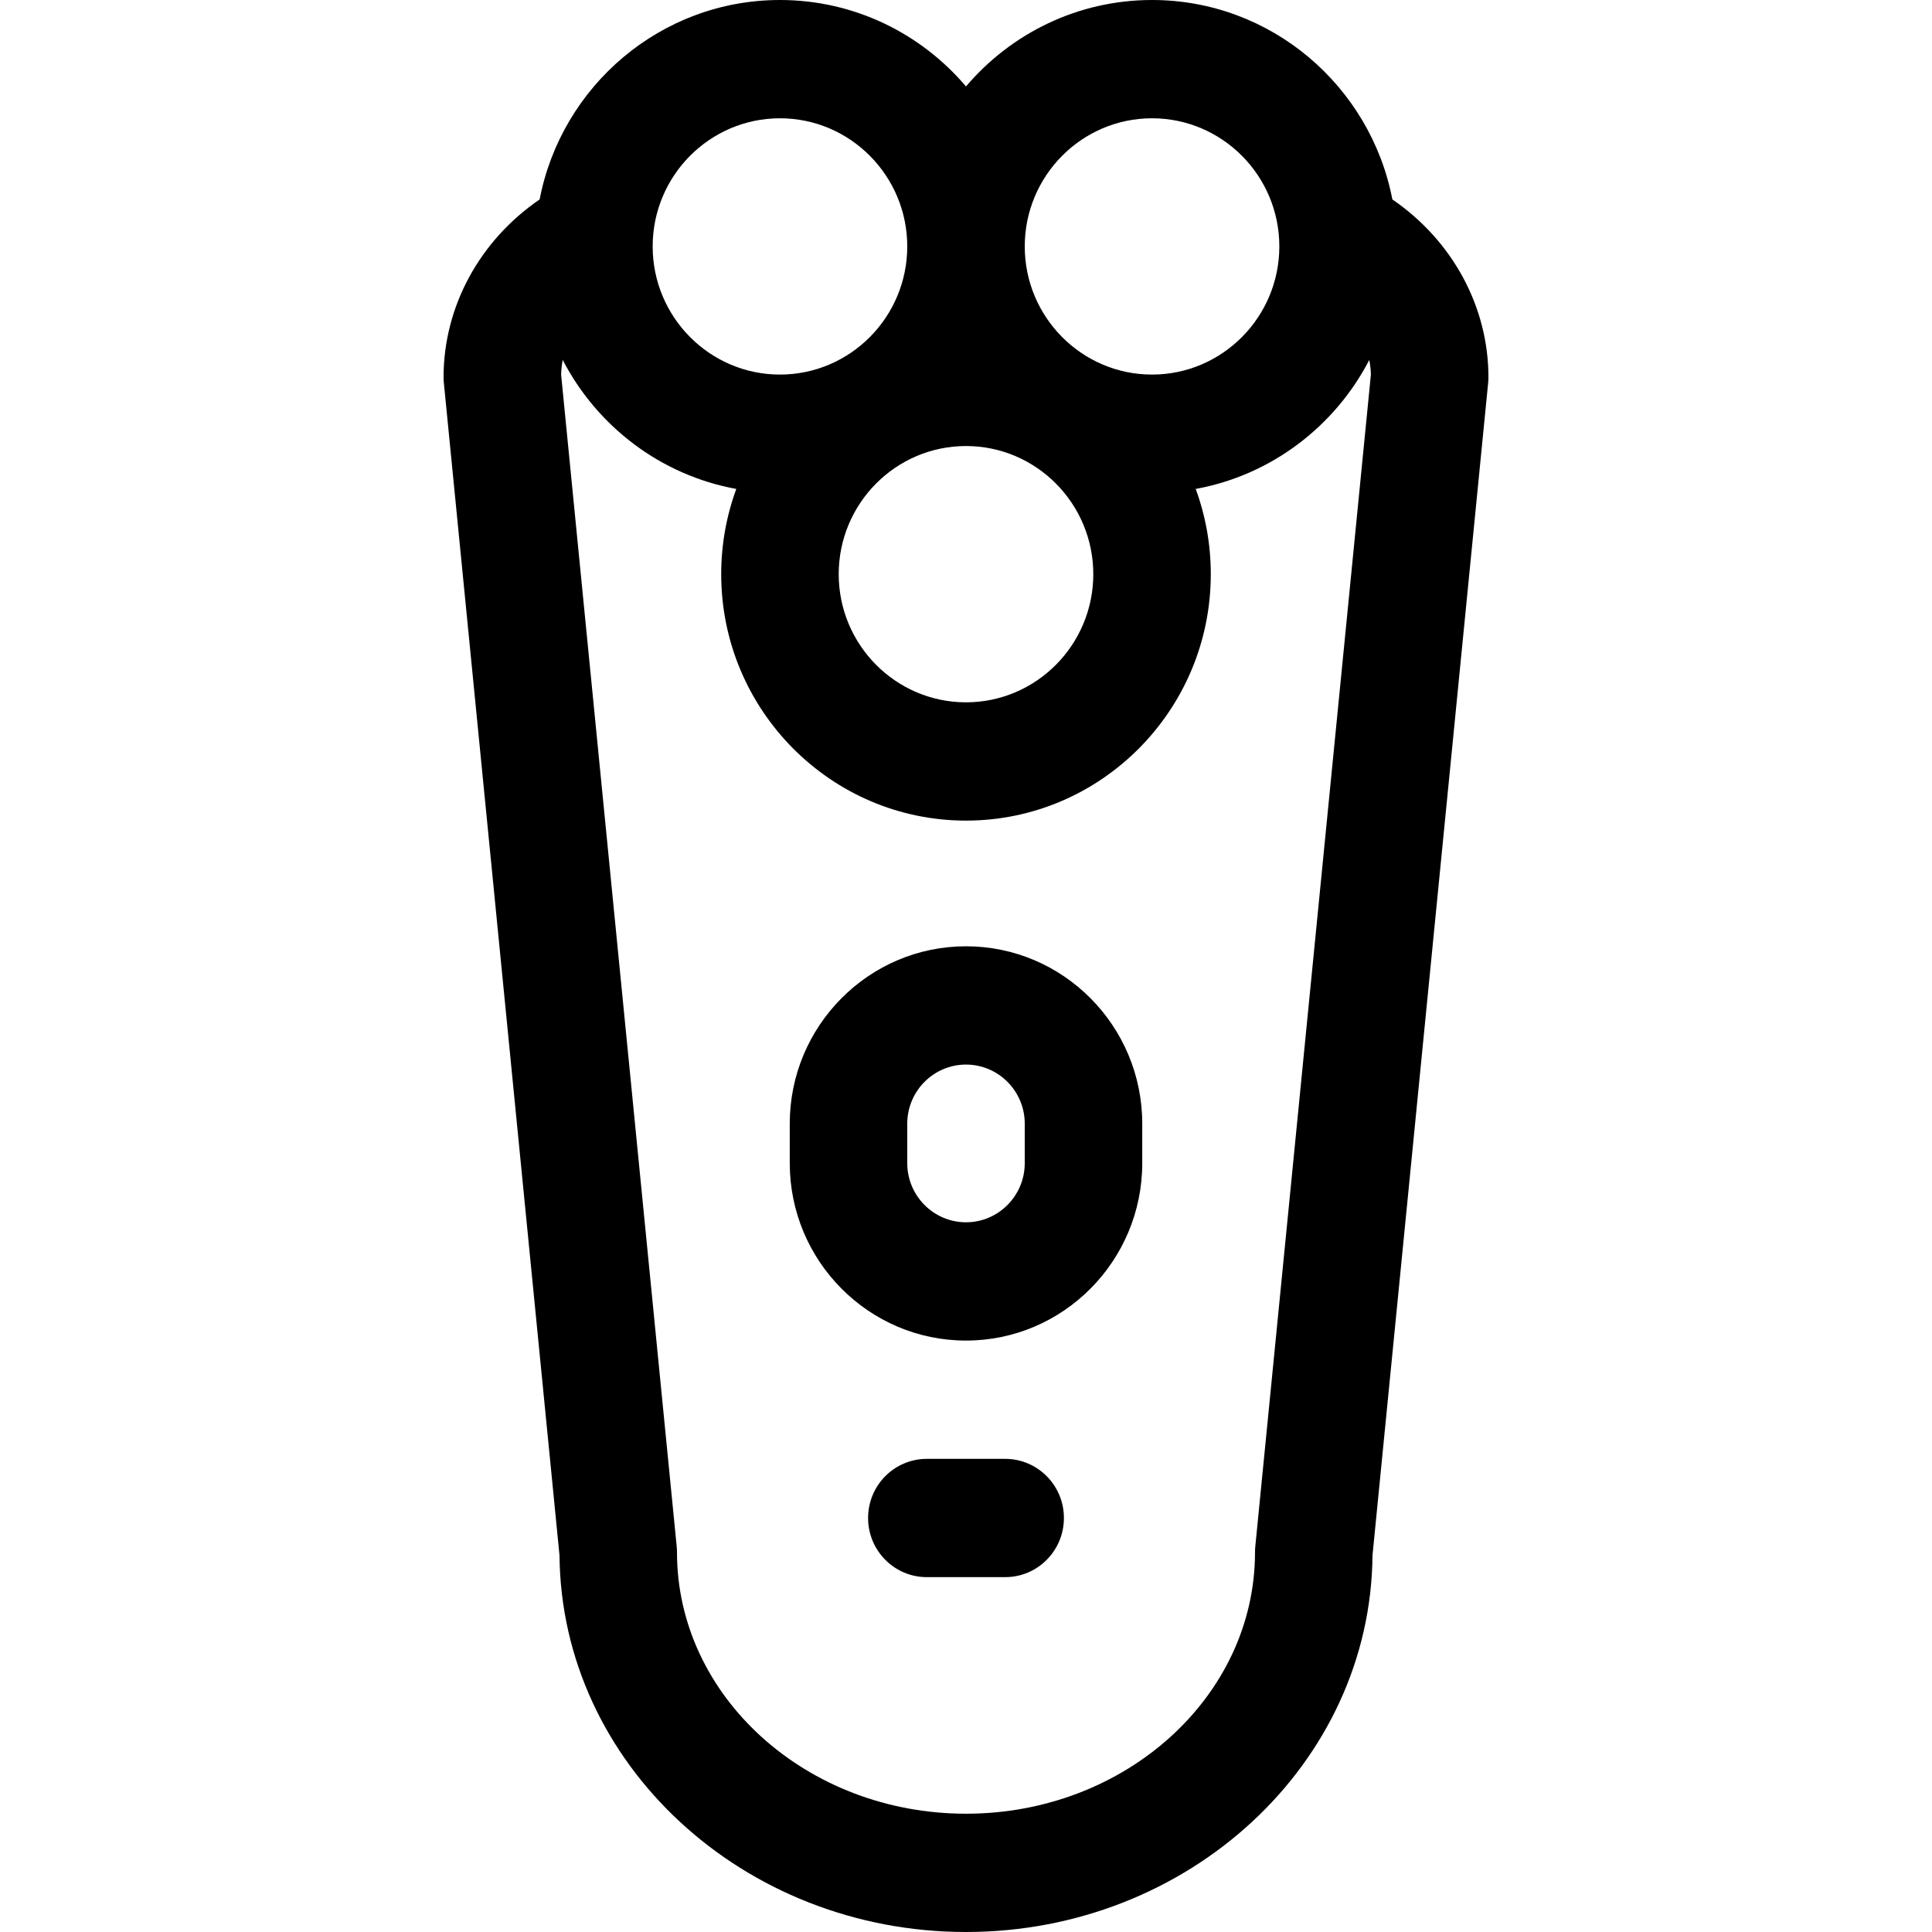 <?xml version="1.0" encoding="iso-8859-1"?>
<!-- Generator: Adobe Illustrator 19.0.0, SVG Export Plug-In . SVG Version: 6.00 Build 0)  -->
<svg version="1.1" id="Capa_1" xmlns="http://www.w3.org/2000/svg" xmlns:xlink="http://www.w3.org/1999/xlink" x="0px" y="0px"
	 viewBox="0 0 490 490" style="enable-background:new 0 0 490 490;" xml:space="preserve">
<path id="XMLID_1193_" d="M269.834,385c0,8.284-6.671,15-14.9,15h-19.867c-8.229,0-14.9-6.716-14.9-15s6.671-15,14.9-15h19.867
	C263.163,370,269.834,376.716,269.834,385z M377.5,95.645c0,0.495-0.024,0.99-0.073,1.482l-29.33,297.358
	C347.648,447.224,301.572,490,245,490s-102.648-42.776-103.097-95.514l-29.33-297.358c-0.049-0.493-0.073-0.987-0.073-1.482
	c0-17.819,9.094-34.614,24.363-45.062C142.405,21.801,167.629,0,197.816,0C216.68,0,233.605,8.512,245,21.922
	C256.395,8.512,273.32,0,292.184,0c30.187,0,55.41,21.801,60.952,50.583C368.406,61.031,377.5,77.826,377.5,95.645z M259.9,62.5
	c0,17.92,14.482,32.5,32.284,32.5s32.284-14.58,32.284-32.5S309.986,30,292.184,30S259.9,44.58,259.9,62.5z M212.716,145.625
	c0,17.92,14.482,32.5,32.284,32.5s32.284-14.58,32.284-32.5s-14.482-32.5-32.284-32.5S212.716,127.705,212.716,145.625z
	 M165.532,62.5c0,17.92,14.482,32.5,32.284,32.5S230.1,80.42,230.1,62.5S215.618,30,197.816,30S165.532,44.58,165.532,62.5z
	 M347.691,94.995c-0.036-1.254-0.174-2.492-0.409-3.706c-8.725,16.853-24.861,29.229-44.026,32.716
	c2.476,6.74,3.829,14.024,3.829,21.62c0,34.462-27.851,62.5-62.085,62.5s-62.085-28.038-62.085-62.5
	c0-7.596,1.353-14.88,3.829-21.62c-19.165-3.487-35.301-15.863-44.026-32.716c-0.236,1.214-0.373,2.452-0.409,3.706l29.318,297.232
	c0.048,0.492,0.073,0.987,0.073,1.482C171.701,430.262,204.582,460,245,460s73.299-29.738,73.299-66.291
	c0-0.495,0.024-0.99,0.073-1.482L347.691,94.995z M289.701,285v10c0,24.813-20.052,45-44.701,45s-44.701-20.187-44.701-45v-10
	c0-24.813,20.052-45,44.701-45S289.701,260.187,289.701,285z M259.9,285c0-8.271-6.684-15-14.9-15s-14.9,6.729-14.9,15v10
	c0,8.271,6.684,15,14.9,15s14.9-6.729,14.9-15V285z"/>
<g>
</g>
<g>
</g>
<g>
</g>
<g>
</g>
<g>
</g>
<g>
</g>
<g>
</g>
<g>
</g>
<g>
</g>
<g>
</g>
<g>
</g>
<g>
</g>
<g>
</g>
<g>
</g>
<g>
</g>
</svg>
